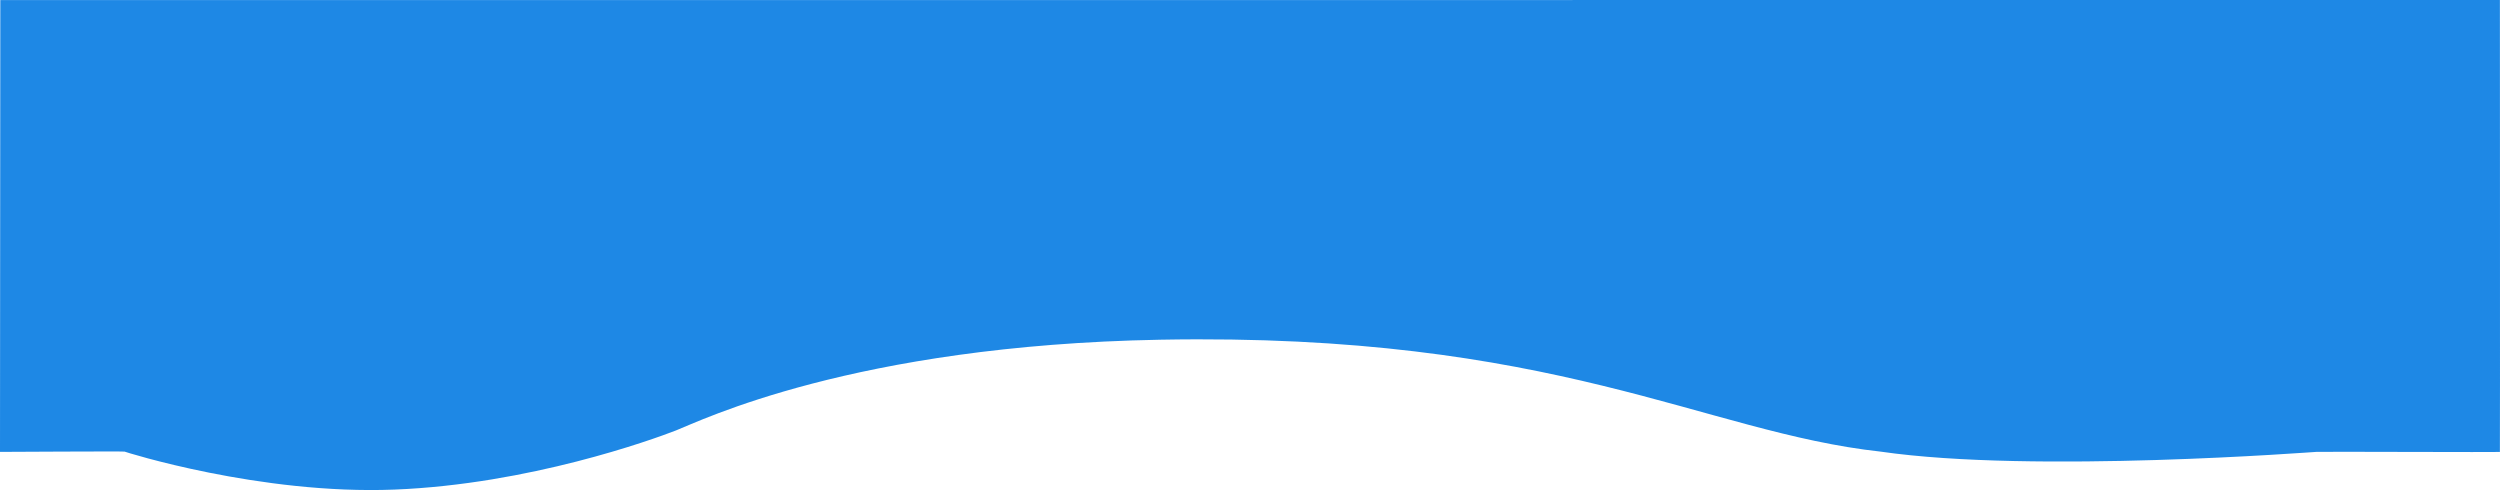 <svg xmlns="http://www.w3.org/2000/svg" width="3000.183" height="588.093" viewBox="0 0 3000.183 588.093">
  <path id="Rectangle_588" data-name="Rectangle 588" d="M-809.664,1.833,2190.02,1.724s.278,542.394-.01,542.322c.117.536-220.381-.466-220.292-.017-.024-.21-339.062,26.354-522.749-.3-212.534-23.3-389.954-143.07-864.633-134.325C213.911,416.185,29.921,507.11,1.12,518.306s-176.315,64.527-337.651,70.958-324.144-45.391-324.005-45.578c-.816-.5-149.506.344-149.506.344Z" transform="translate(810.043 -1.724)" fill="#1e88e5"/>
</svg>
